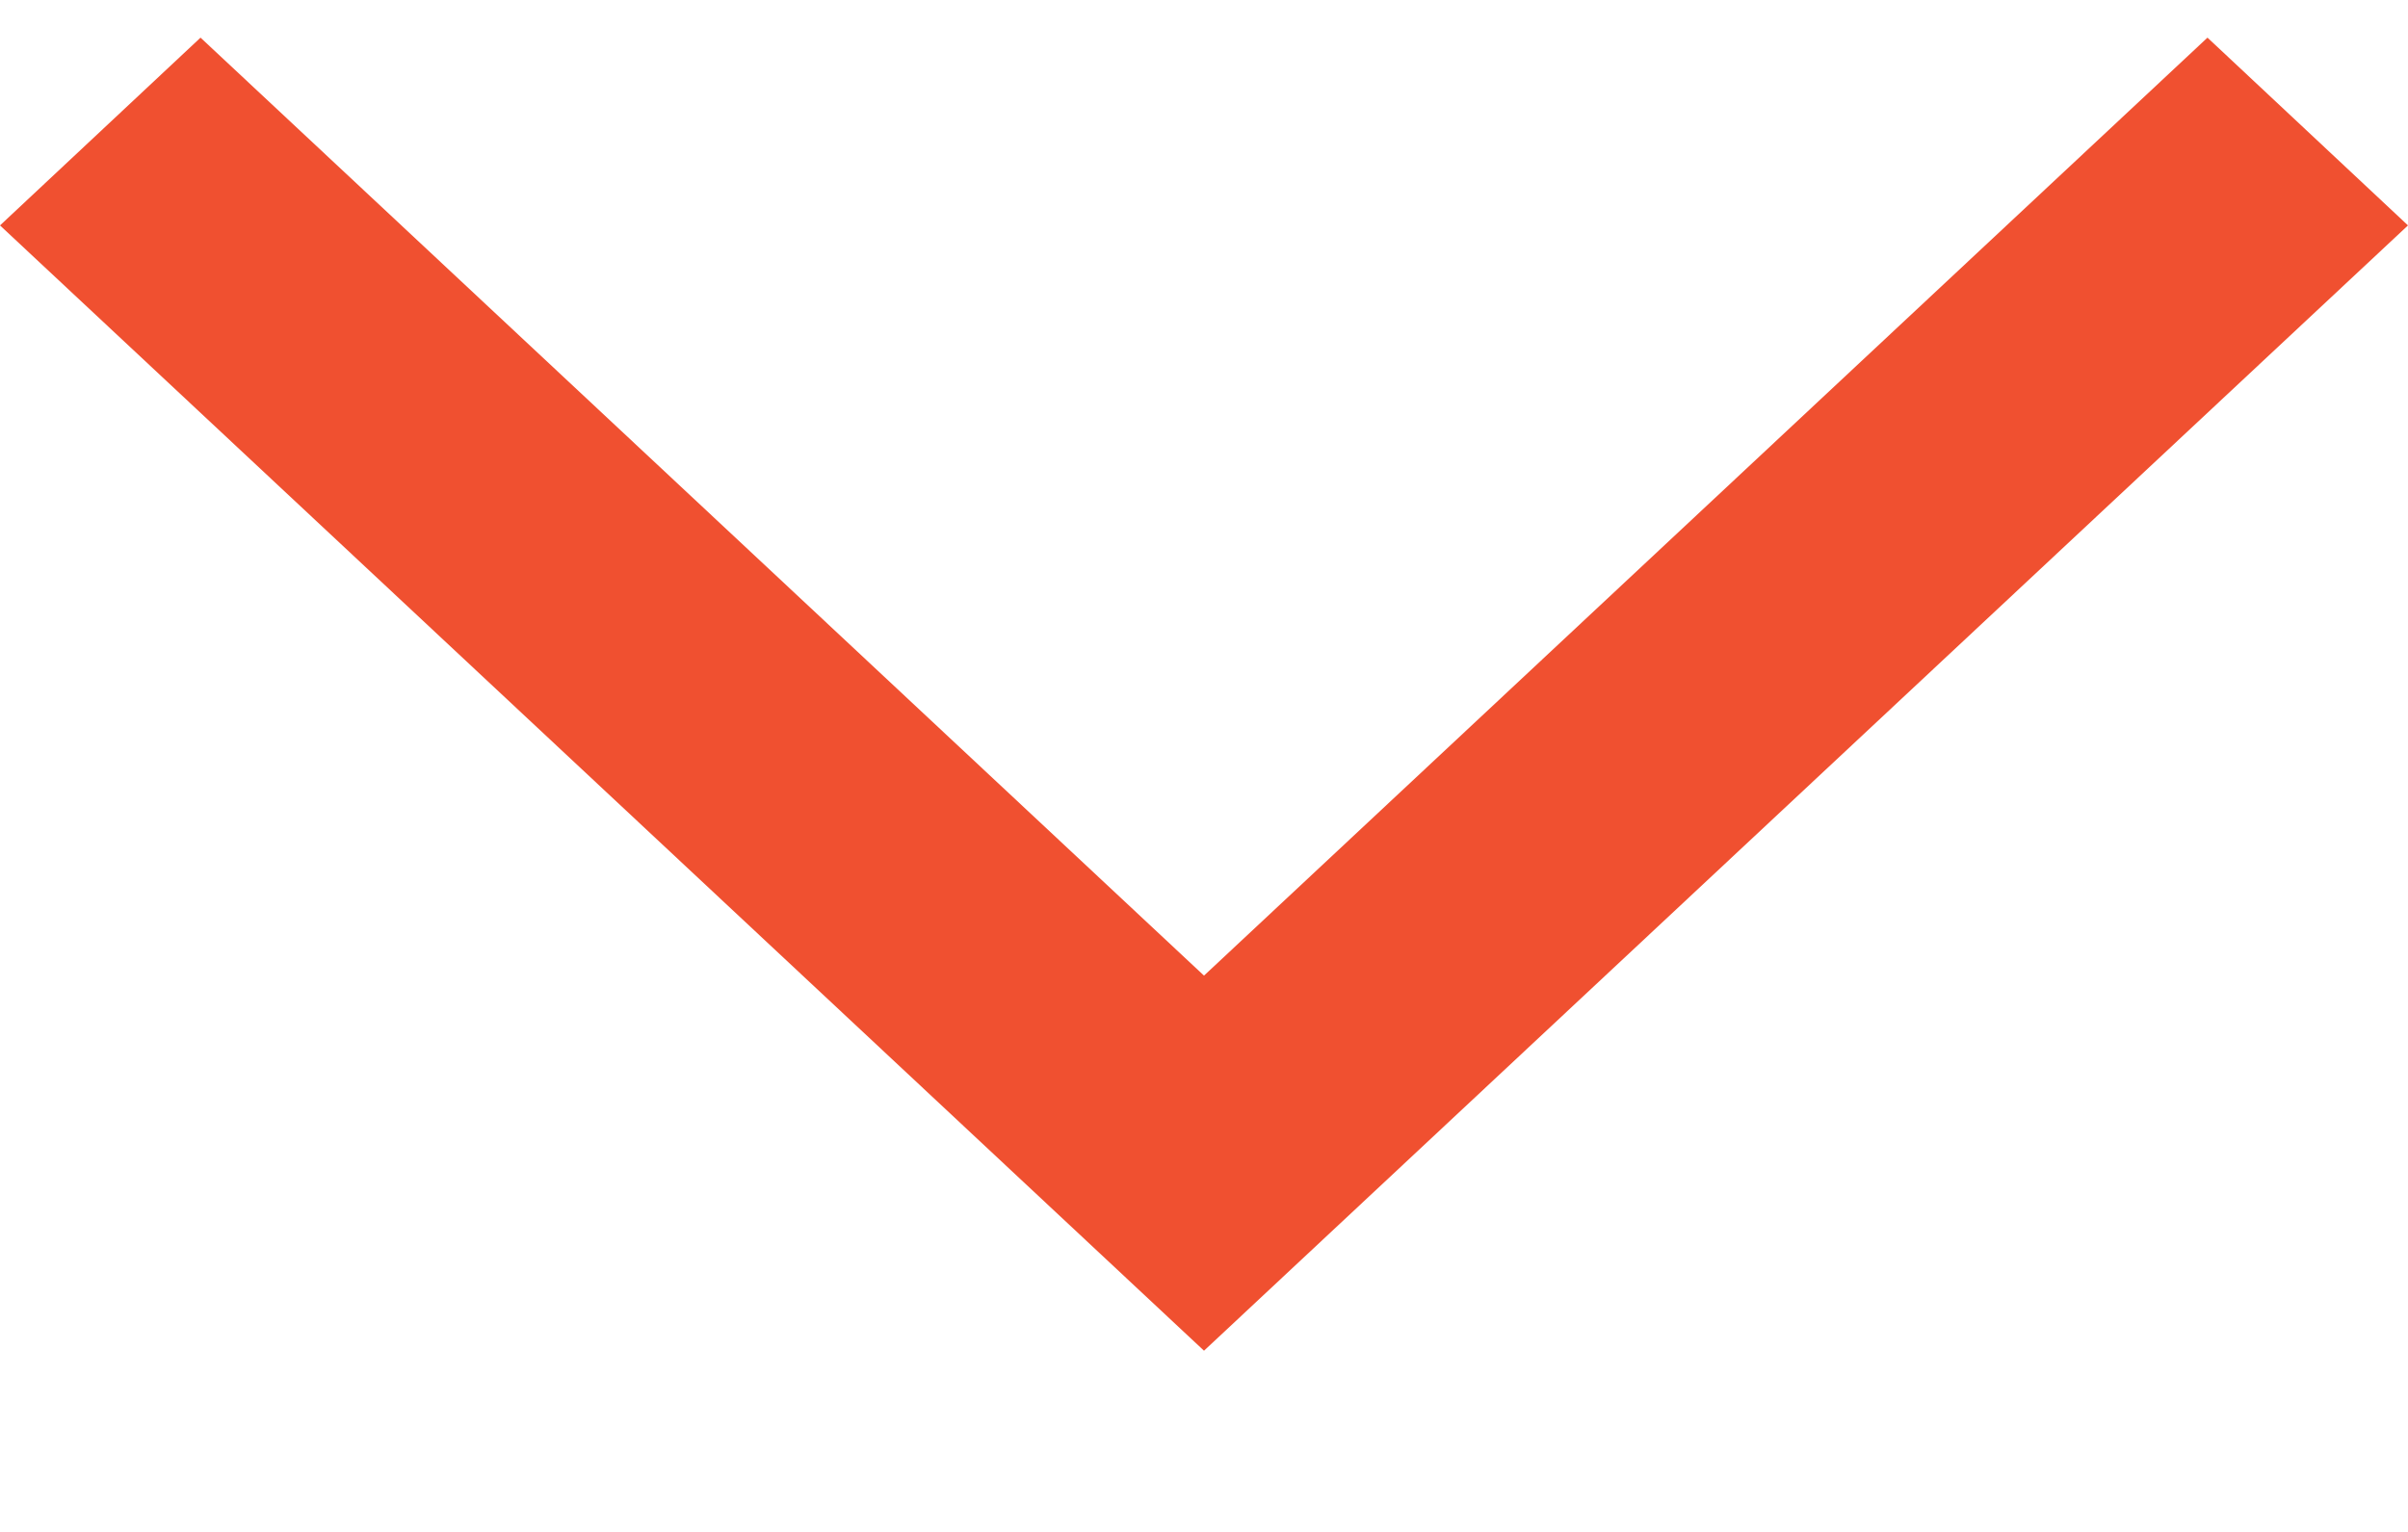 <?xml version="1.0" encoding="UTF-8"?> <svg xmlns="http://www.w3.org/2000/svg" width="11" height="7" viewBox="0 0 11 7" fill="none"> <path d="M11 1.03L5.5 6.172L0 1.03L0.916 0.172L5.5 4.458L10.084 0.172L11 1.03Z" fill="#F05030"></path> </svg> 